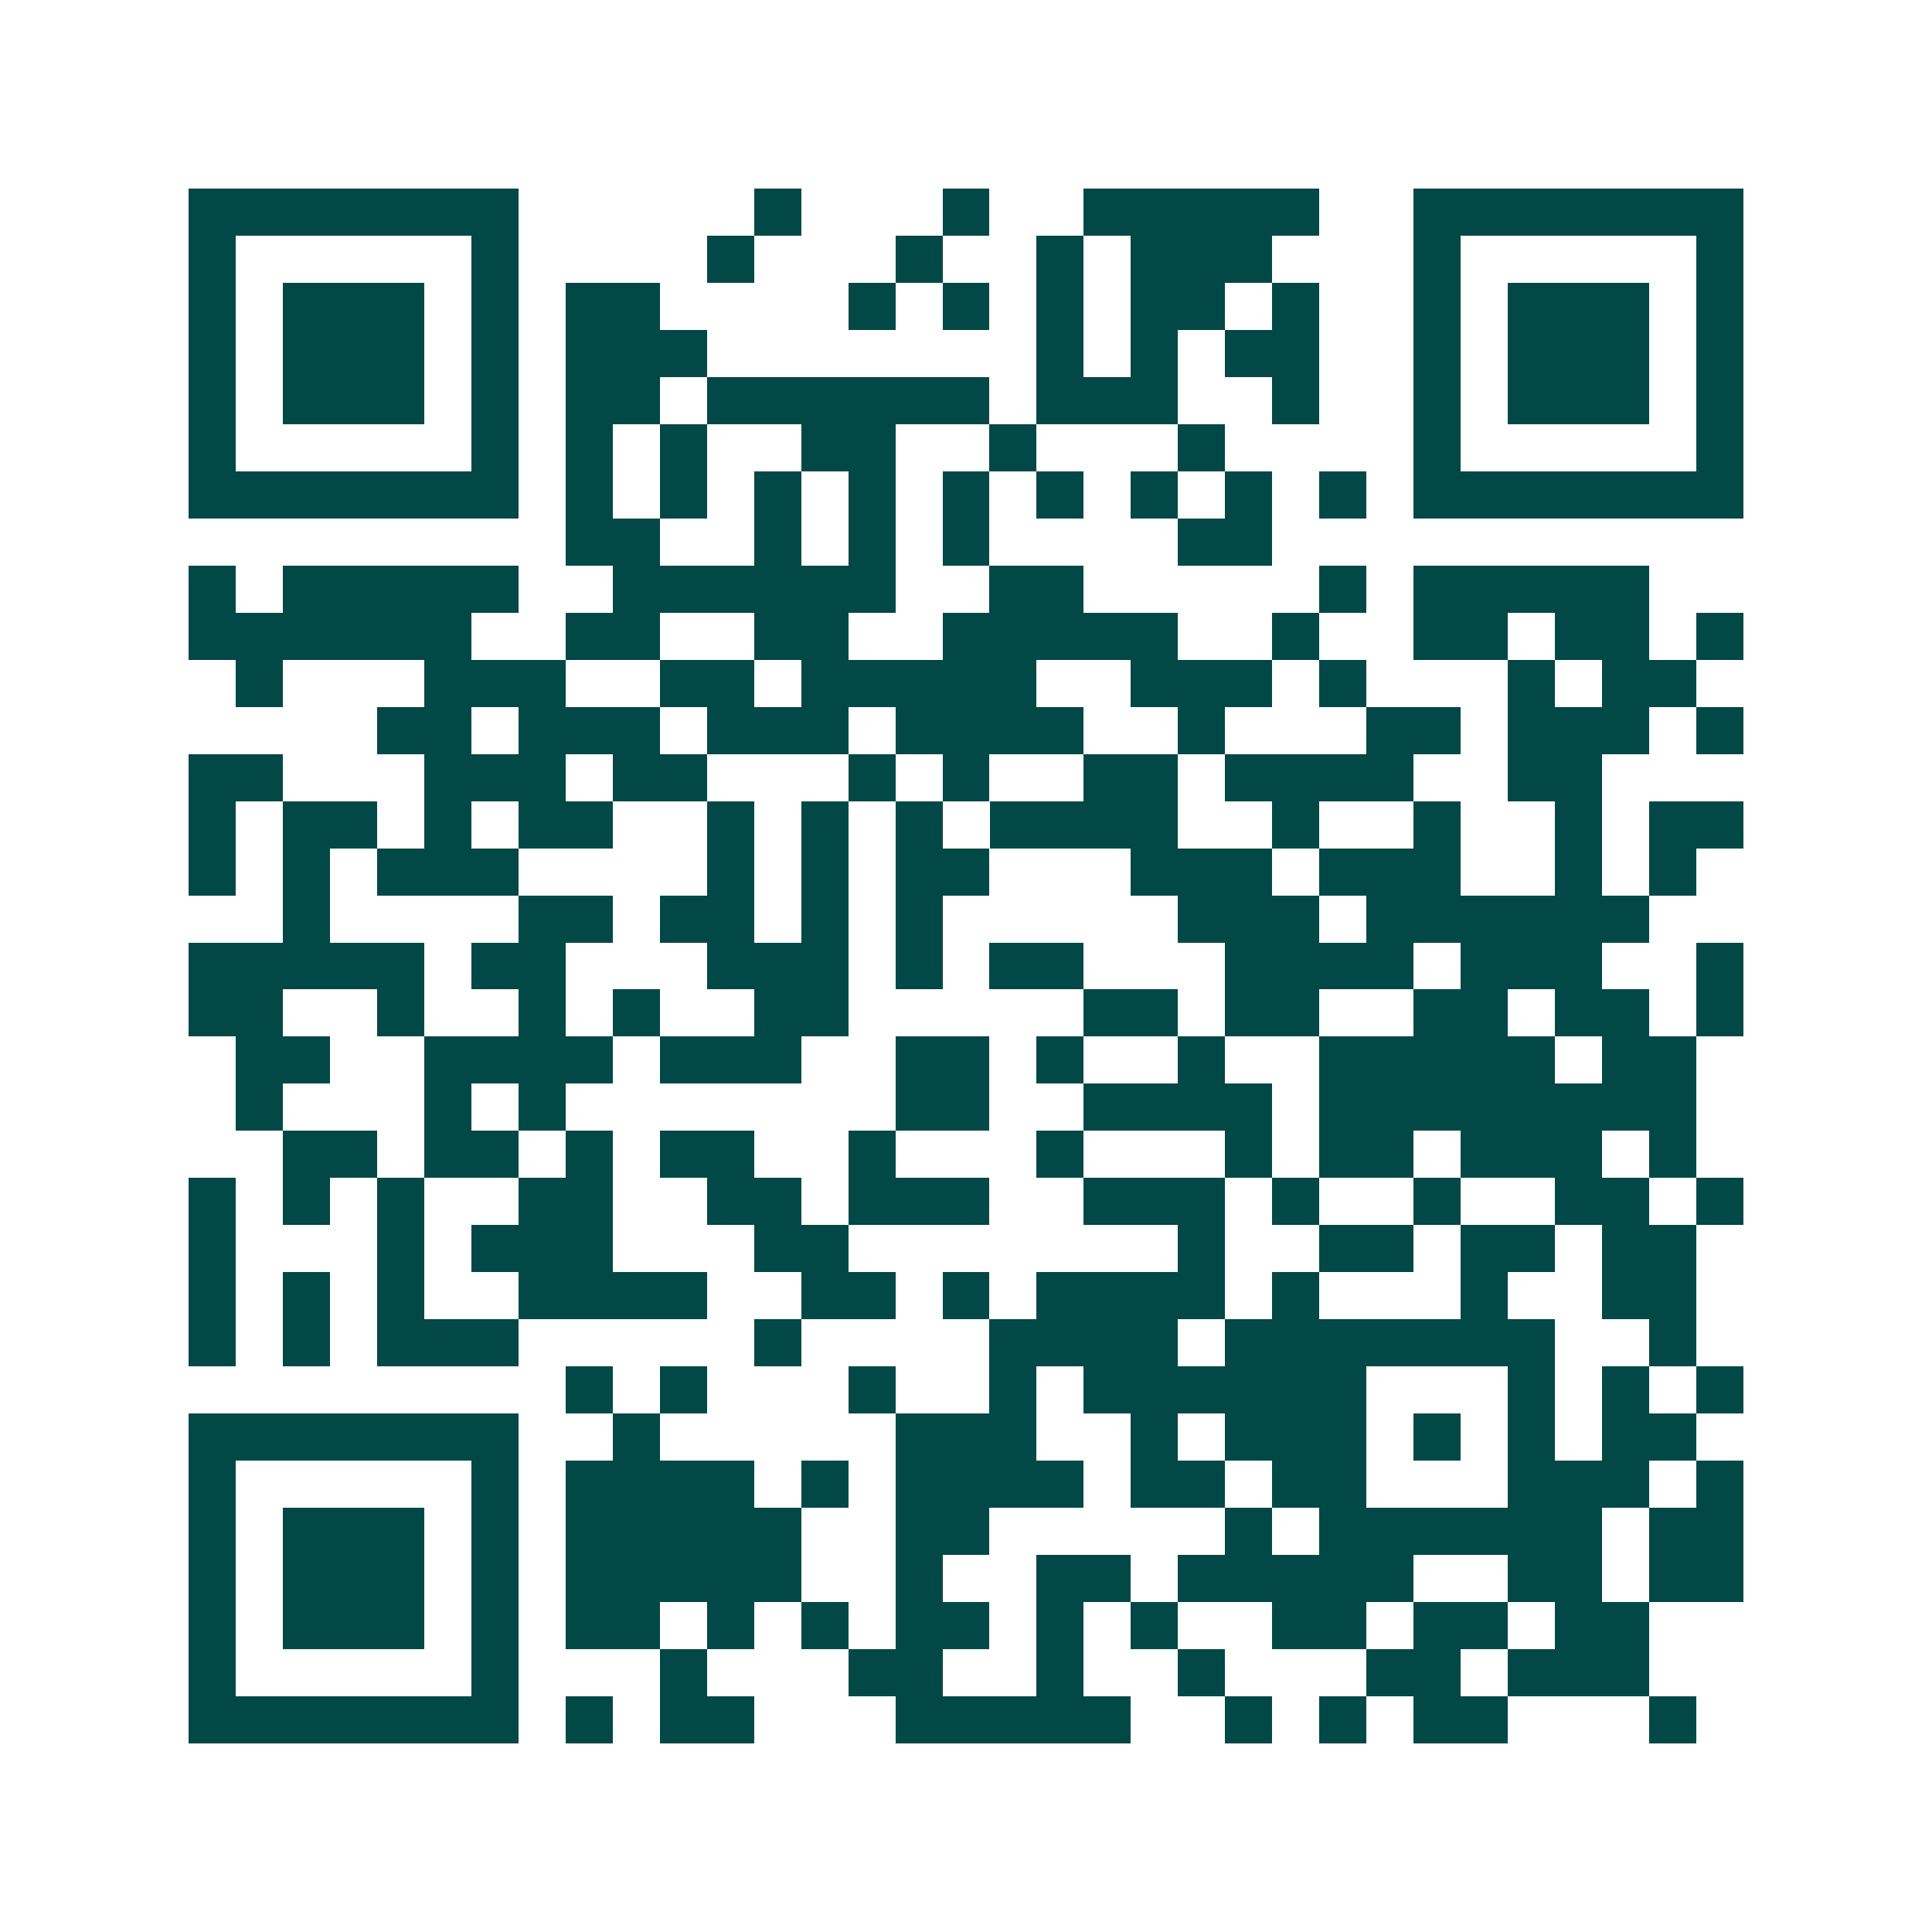 <svg xmlns="http://www.w3.org/2000/svg" width="200" height="200" viewBox="0 0 41 41" shape-rendering="crispEdges"><path fill="#ffffff" d="M0 0h41v41H0z"/><path stroke="#014847" d="M4 4.5h7m5 0h1m3 0h1m2 0h5m2 0h7M4 5.5h1m5 0h1m4 0h1m3 0h1m2 0h1m1 0h3m3 0h1m5 0h1M4 6.5h1m1 0h3m1 0h1m1 0h2m4 0h1m1 0h1m1 0h1m1 0h2m1 0h1m2 0h1m1 0h3m1 0h1M4 7.5h1m1 0h3m1 0h1m1 0h3m7 0h1m1 0h1m1 0h2m2 0h1m1 0h3m1 0h1M4 8.5h1m1 0h3m1 0h1m1 0h2m1 0h6m1 0h3m2 0h1m2 0h1m1 0h3m1 0h1M4 9.5h1m5 0h1m1 0h1m1 0h1m2 0h2m2 0h1m3 0h1m4 0h1m5 0h1M4 10.5h7m1 0h1m1 0h1m1 0h1m1 0h1m1 0h1m1 0h1m1 0h1m1 0h1m1 0h1m1 0h7M12 11.5h2m2 0h1m1 0h1m1 0h1m4 0h2M4 12.5h1m1 0h5m2 0h6m2 0h2m5 0h1m1 0h5M4 13.5h6m2 0h2m2 0h2m2 0h5m2 0h1m2 0h2m1 0h2m1 0h1M5 14.5h1m3 0h3m2 0h2m1 0h5m2 0h3m1 0h1m3 0h1m1 0h2M8 15.5h2m1 0h3m1 0h3m1 0h4m2 0h1m3 0h2m1 0h3m1 0h1M4 16.5h2m3 0h3m1 0h2m3 0h1m1 0h1m2 0h2m1 0h4m2 0h2M4 17.5h1m1 0h2m1 0h1m1 0h2m2 0h1m1 0h1m1 0h1m1 0h4m2 0h1m2 0h1m2 0h1m1 0h2M4 18.5h1m1 0h1m1 0h3m4 0h1m1 0h1m1 0h2m3 0h3m1 0h3m2 0h1m1 0h1M6 19.5h1m4 0h2m1 0h2m1 0h1m1 0h1m5 0h3m1 0h6M4 20.5h5m1 0h2m3 0h3m1 0h1m1 0h2m3 0h4m1 0h3m2 0h1M4 21.5h2m2 0h1m2 0h1m1 0h1m2 0h2m5 0h2m1 0h2m2 0h2m1 0h2m1 0h1M5 22.5h2m2 0h4m1 0h3m2 0h2m1 0h1m2 0h1m2 0h5m1 0h2M5 23.5h1m3 0h1m1 0h1m7 0h2m2 0h4m1 0h8M6 24.5h2m1 0h2m1 0h1m1 0h2m2 0h1m3 0h1m3 0h1m1 0h2m1 0h3m1 0h1M4 25.5h1m1 0h1m1 0h1m2 0h2m2 0h2m1 0h3m2 0h3m1 0h1m2 0h1m2 0h2m1 0h1M4 26.5h1m3 0h1m1 0h3m3 0h2m7 0h1m2 0h2m1 0h2m1 0h2M4 27.5h1m1 0h1m1 0h1m2 0h4m2 0h2m1 0h1m1 0h4m1 0h1m3 0h1m2 0h2M4 28.5h1m1 0h1m1 0h3m5 0h1m4 0h4m1 0h7m2 0h1M12 29.5h1m1 0h1m3 0h1m2 0h1m1 0h6m3 0h1m1 0h1m1 0h1M4 30.5h7m2 0h1m5 0h3m2 0h1m1 0h3m1 0h1m1 0h1m1 0h2M4 31.5h1m5 0h1m1 0h4m1 0h1m1 0h4m1 0h2m1 0h2m3 0h3m1 0h1M4 32.5h1m1 0h3m1 0h1m1 0h5m2 0h2m5 0h1m1 0h6m1 0h2M4 33.5h1m1 0h3m1 0h1m1 0h5m2 0h1m2 0h2m1 0h5m2 0h2m1 0h2M4 34.5h1m1 0h3m1 0h1m1 0h2m1 0h1m1 0h1m1 0h2m1 0h1m1 0h1m2 0h2m1 0h2m1 0h2M4 35.5h1m5 0h1m3 0h1m3 0h2m2 0h1m2 0h1m3 0h2m1 0h3M4 36.5h7m1 0h1m1 0h2m3 0h5m2 0h1m1 0h1m1 0h2m3 0h1"/></svg>
